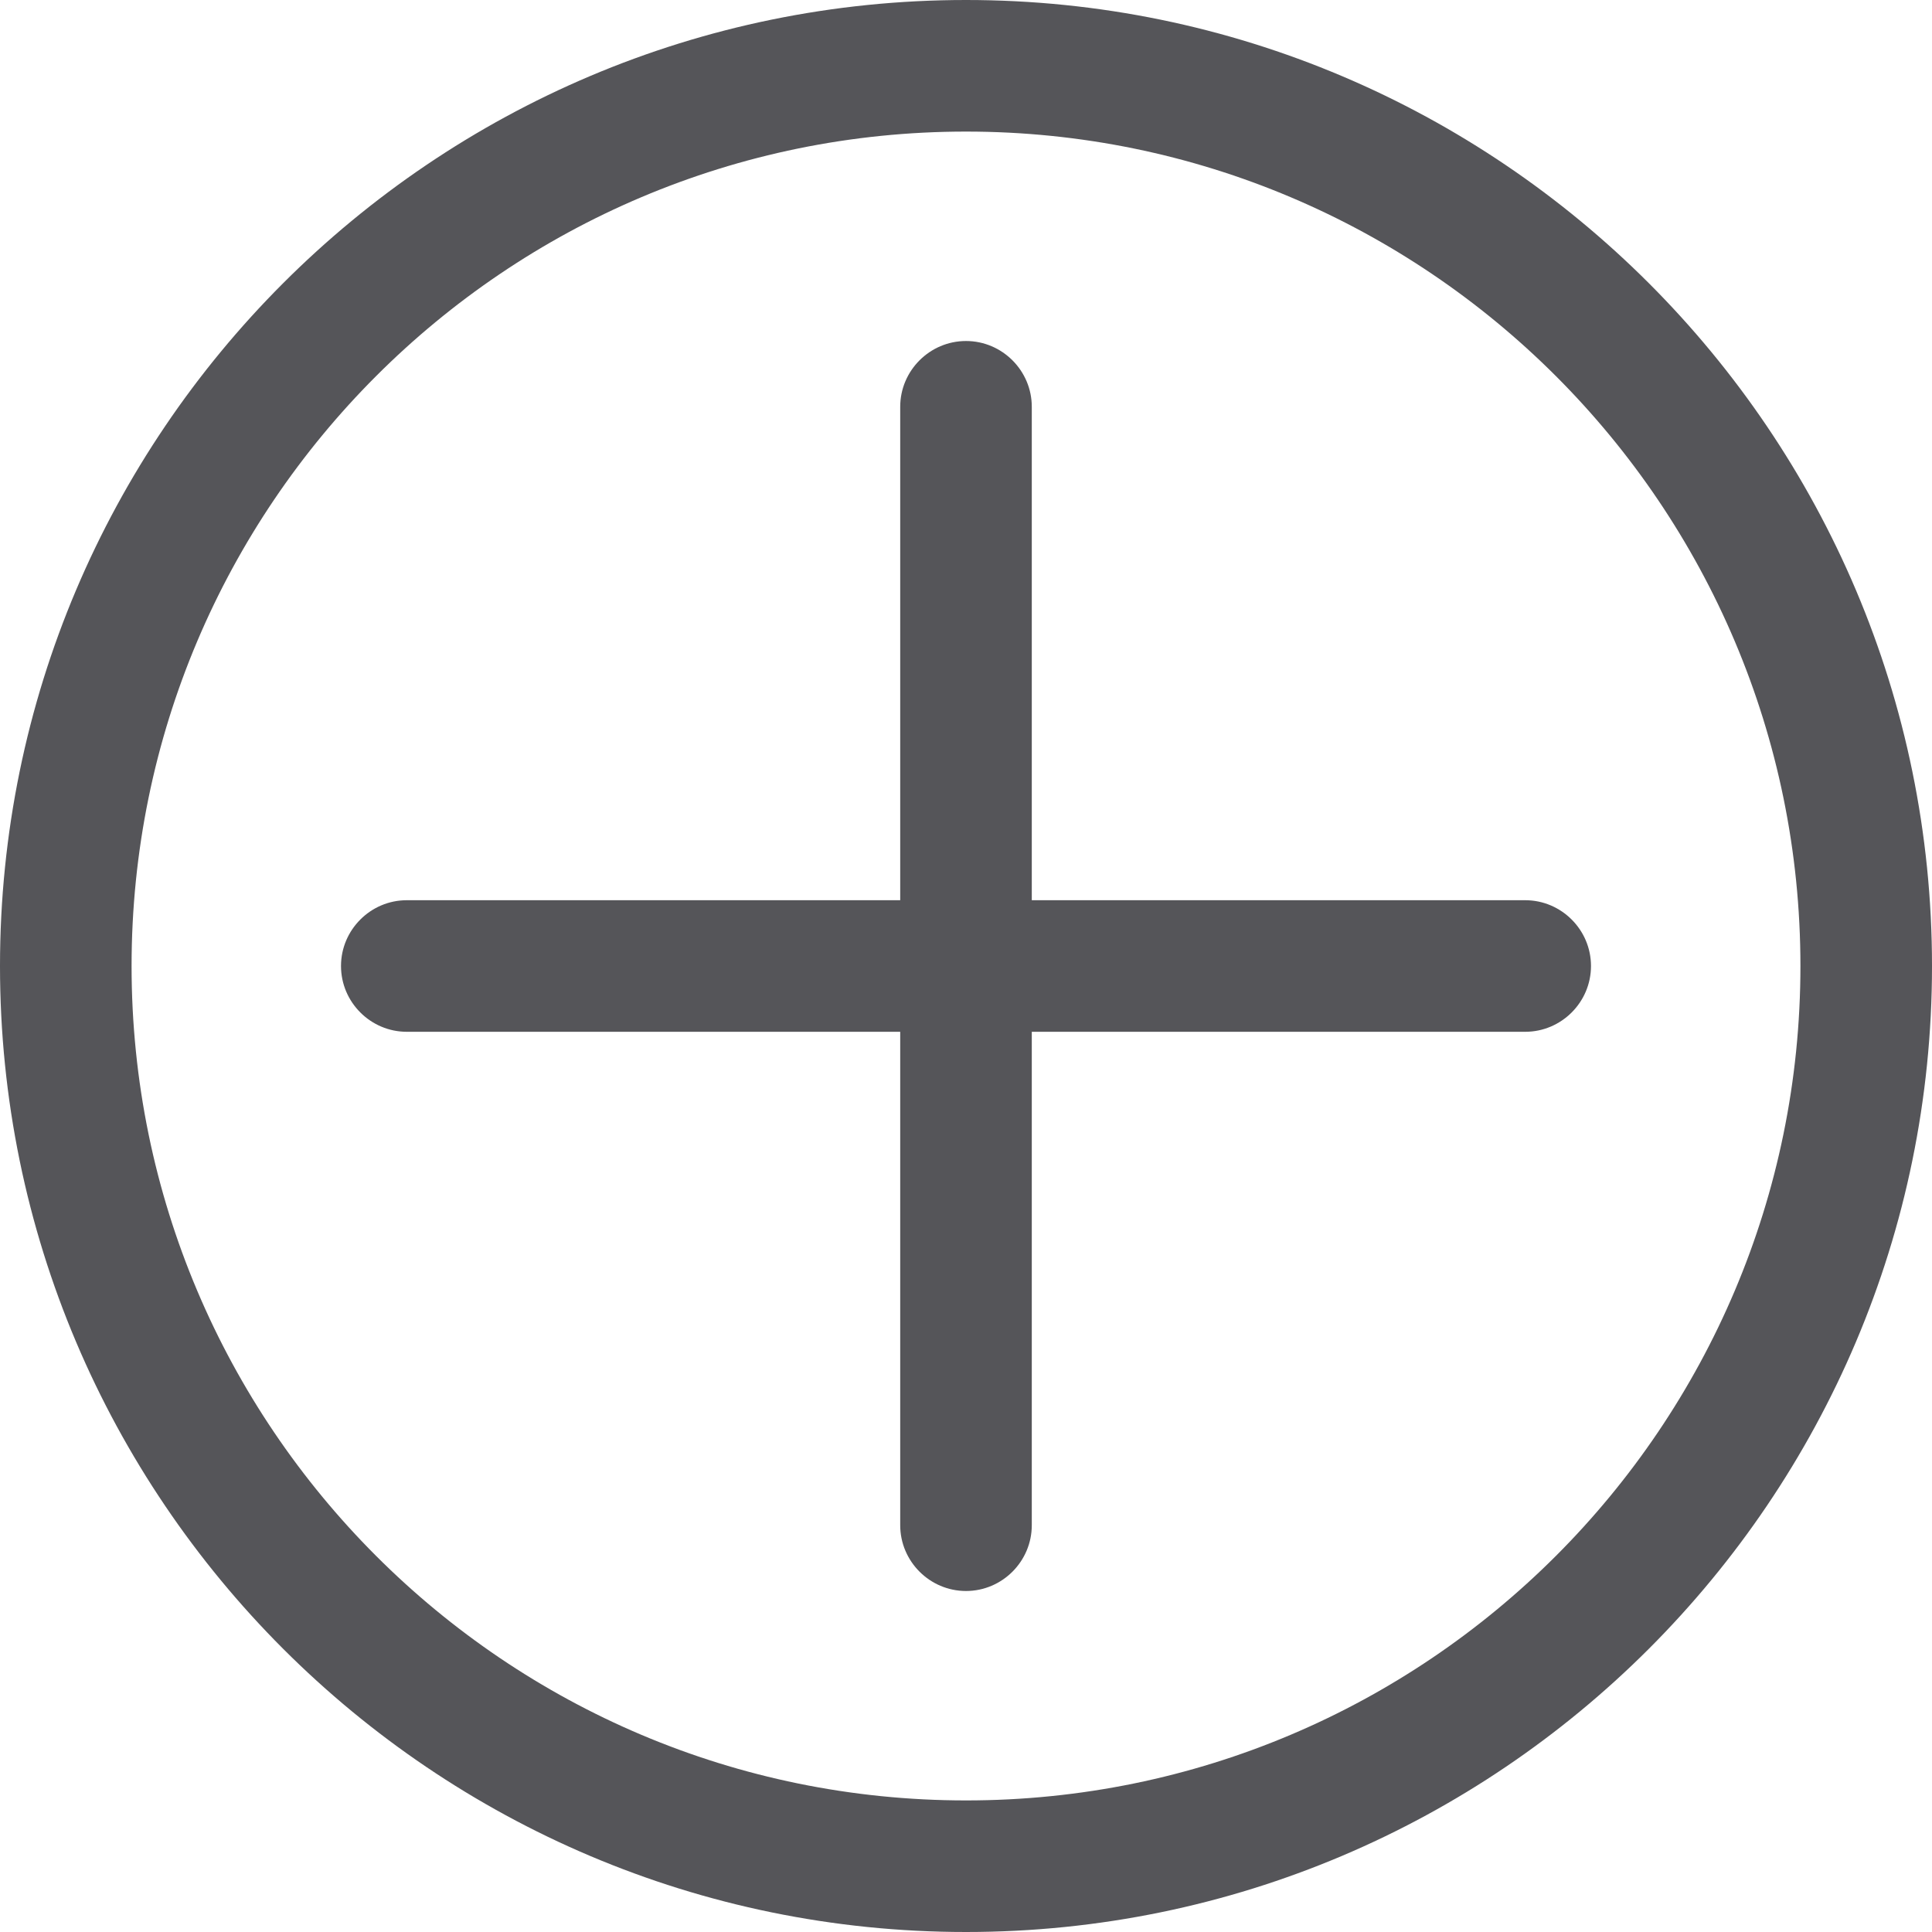 <?xml version="1.0" encoding="iso-8859-1"?>
<!-- Generator: Adobe Illustrator 18.1.1, SVG Export Plug-In . SVG Version: 6.00 Build 0)  -->
<svg xmlns="http://www.w3.org/2000/svg" xmlns:xlink="http://www.w3.org/1999/xlink" version="1.1" id="Capa_1" x="0px" y="0px" viewBox="0 0 499.233 499.233" style="enable-background:new 0 0 499.233 499.233;" xml:space="preserve" width="512px" height="512px">
<g>
	<g>
		<path d="M105.117,266.617h127.5v127.5c0,9.35,7.65,17,17,17c9.35,0,17-7.65,17-17v-127.5h127.5c9.35,0,17-7.65,17-17    c0-9.35-7.65-17-17-17h-127.5v-127.5c0-9.35-7.65-17-17-17c-9.35,0-17,7.65-17,17v127.5h-127.5c-9.35,0-17,7.65-17,17    C88.117,258.967,95.767,266.617,105.117,266.617z" fill="#555559"/>
		<path d="M249.617,499.233c137.7,0,249.617-111.917,249.617-249.617S387.317,0,249.617,0S0,111.917,0,249.617    S111.917,499.233,249.617,499.233z M249.617,34c119,0,215.617,96.617,215.617,215.617s-96.617,215.617-215.617,215.617    S34,368.617,34,249.617S130.617,34,249.617,34z" fill="#555559"/>
	</g>
</g>
<g>
</g>
<g>
</g>
<g>
</g>
<g>
</g>
<g>
</g>
<g>
</g>
<g>
</g>
<g>
</g>
<g>
</g>
<g>
</g>
<g>
</g>
<g>
</g>
<g>
</g>
<g>
</g>
<g>
</g>
</svg>
